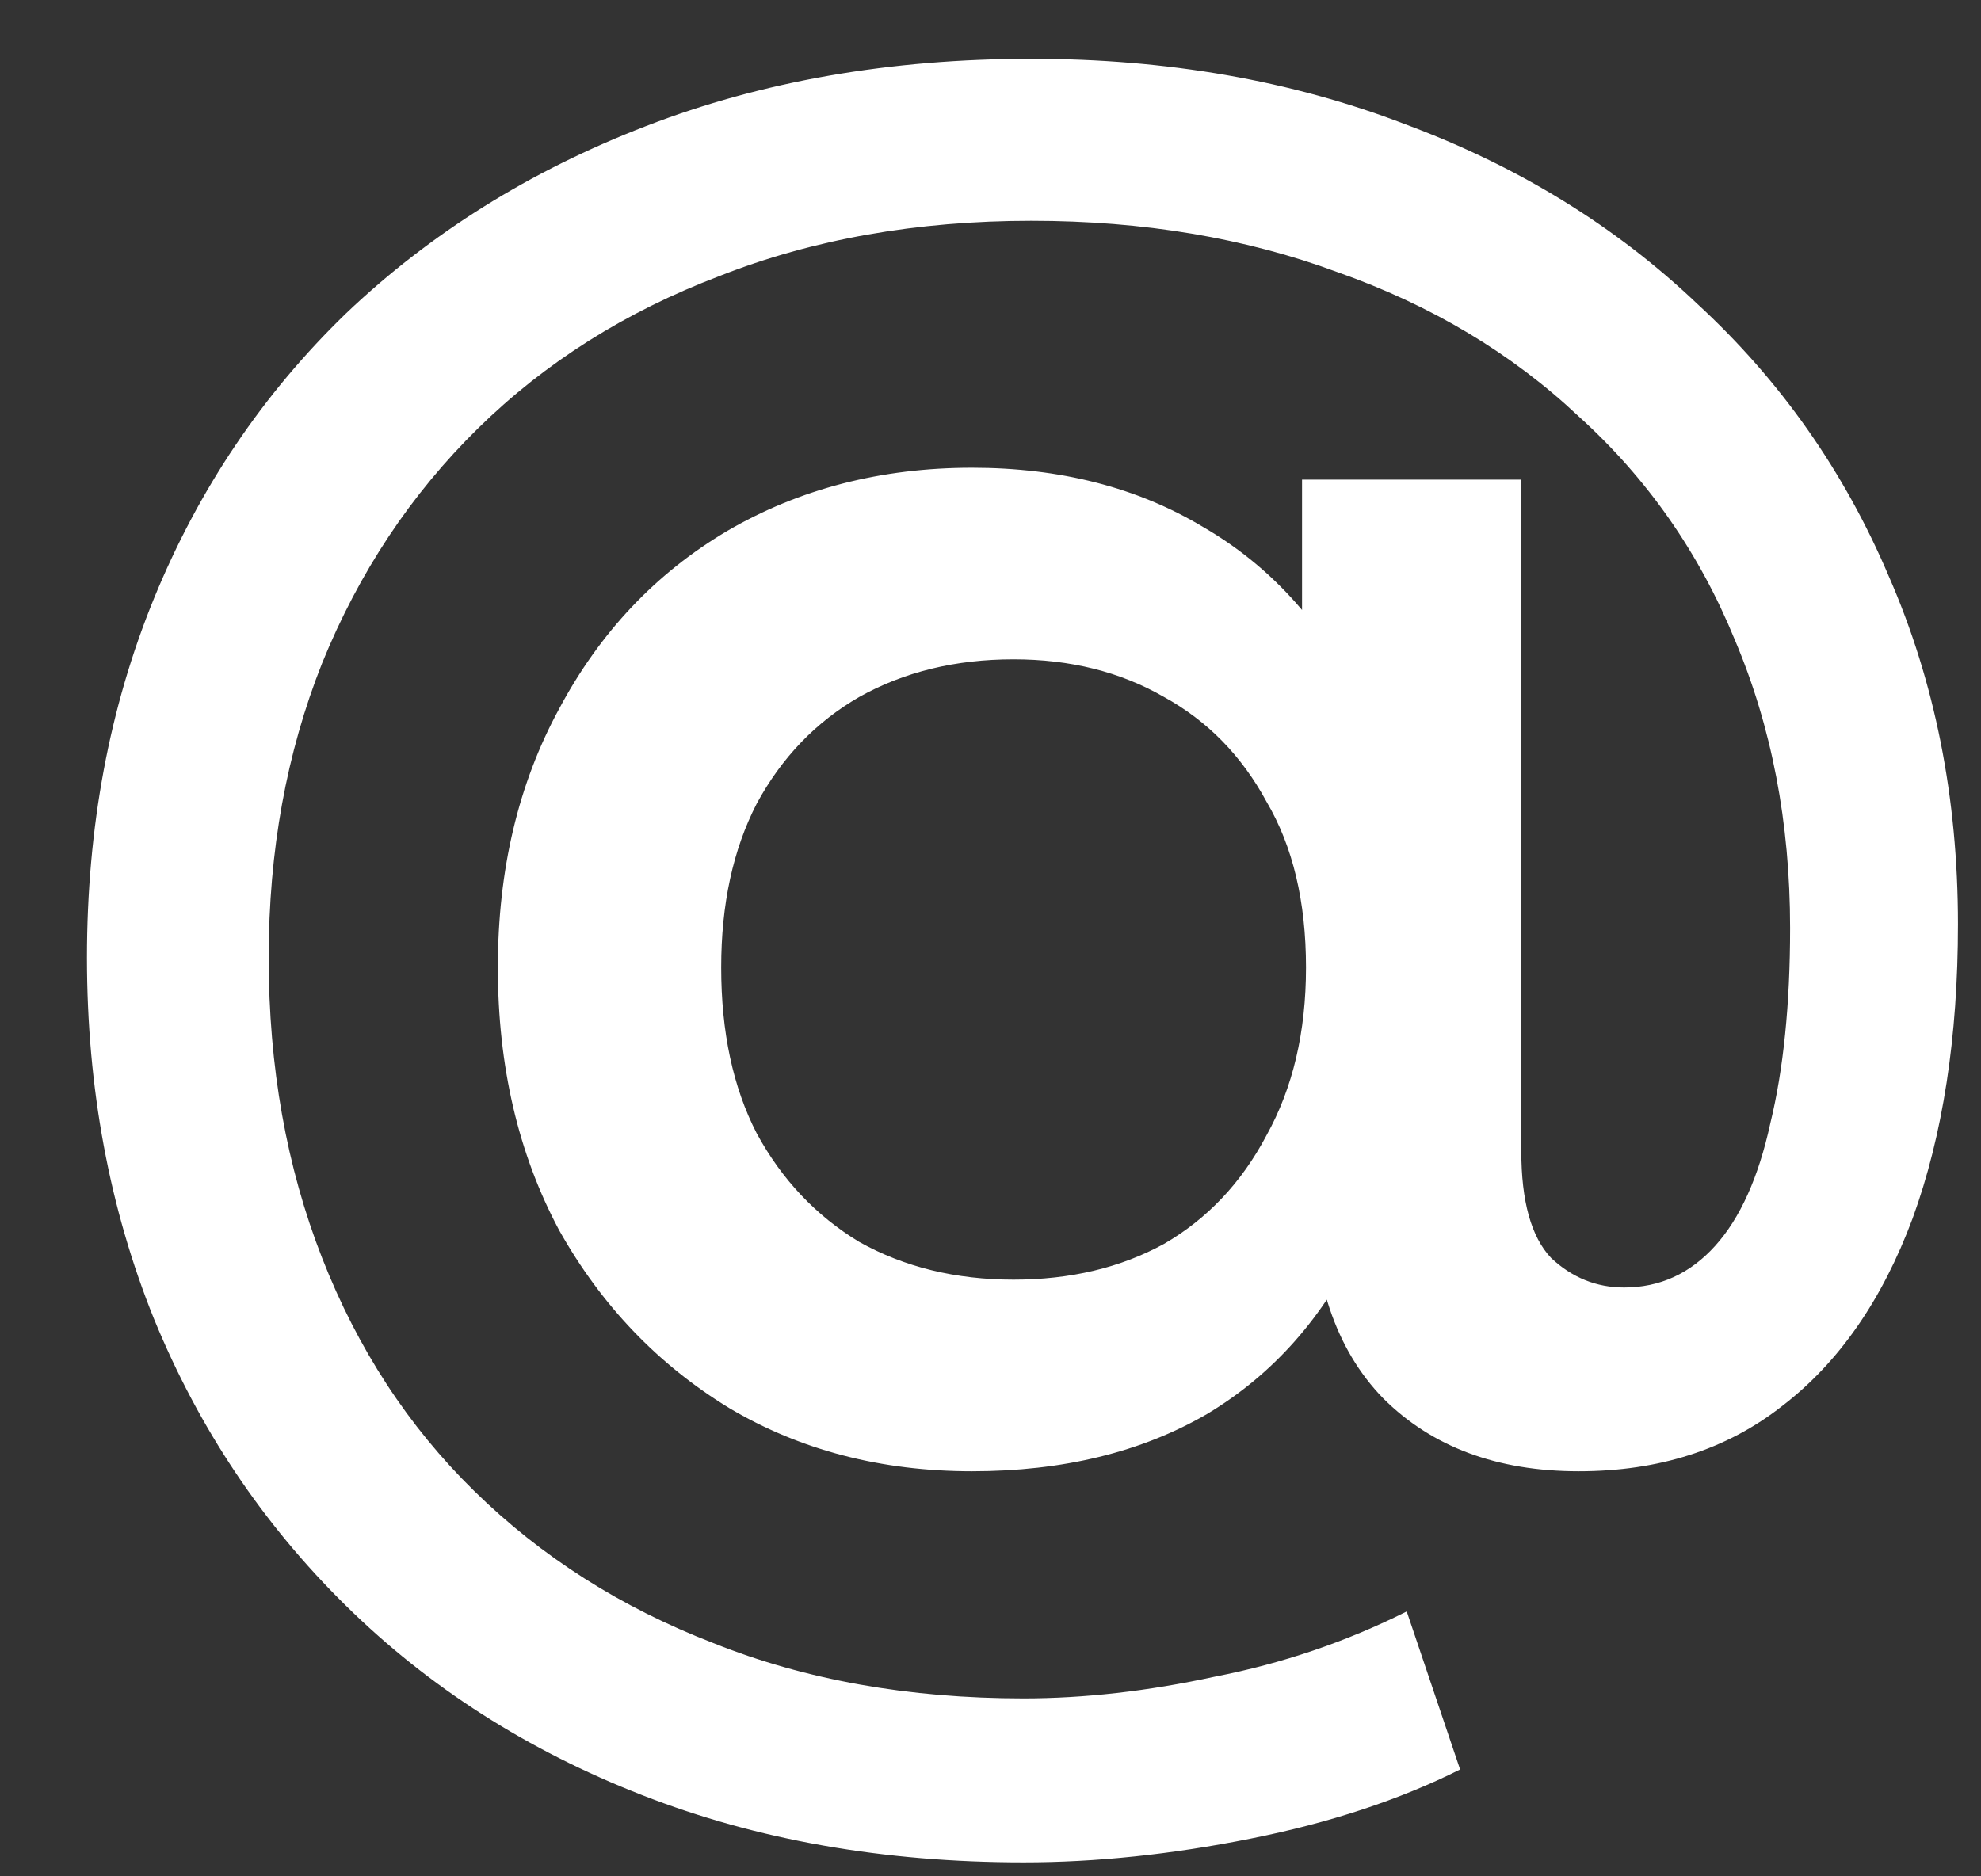 <?xml version="1.0" encoding="UTF-8"?> <svg xmlns="http://www.w3.org/2000/svg" width="19" height="18" viewBox="0 0 19 18" fill="none"><rect x="0" y="0" width="19" height="18" fill="#333333" stroke="none"/><path d="M9.816 17.866C8.477 17.866 7.258 17.651 6.159 17.221C5.06 16.792 4.112 16.186 3.316 15.402C2.52 14.619 1.908 13.703 1.478 12.655C1.049 11.593 0.834 10.437 0.834 9.187C0.834 7.936 1.049 6.786 1.478 5.738C1.908 4.689 2.52 3.78 3.316 3.009C4.125 2.238 5.085 1.638 6.197 1.209C7.308 0.779 8.54 0.564 9.892 0.564C11.193 0.564 12.387 0.773 13.473 1.19C14.56 1.594 15.495 2.169 16.278 2.914C17.074 3.647 17.687 4.519 18.116 5.529C18.558 6.54 18.779 7.652 18.779 8.865C18.779 9.951 18.634 10.892 18.344 11.688C18.053 12.471 17.636 13.072 17.093 13.488C16.562 13.905 15.912 14.114 15.141 14.114C14.358 14.114 13.732 13.88 13.265 13.413C12.81 12.945 12.583 12.269 12.583 11.385L12.583 10.305L12.659 9.225L12.488 6.761L12.488 4.601L14.591 4.601L14.591 11.044C14.591 11.524 14.686 11.865 14.876 12.067C15.078 12.257 15.312 12.351 15.577 12.351C15.918 12.351 16.209 12.219 16.449 11.953C16.689 11.688 16.866 11.296 16.979 10.778C17.105 10.261 17.169 9.635 17.169 8.902C17.169 7.892 16.992 6.97 16.638 6.136C16.297 5.302 15.798 4.588 15.141 3.994C14.497 3.388 13.726 2.927 12.829 2.611C11.945 2.283 10.966 2.118 9.892 2.118C8.793 2.118 7.795 2.295 6.898 2.649C6.001 2.99 5.23 3.476 4.586 4.108C3.942 4.74 3.443 5.491 3.089 6.363C2.748 7.222 2.577 8.163 2.577 9.187C2.577 10.235 2.748 11.195 3.089 12.067C3.43 12.939 3.916 13.684 4.548 14.303C5.192 14.935 5.957 15.421 6.841 15.762C7.725 16.116 8.717 16.293 9.816 16.293C10.397 16.293 11.01 16.224 11.654 16.084C12.299 15.958 12.911 15.75 13.492 15.459L14.004 16.975C13.423 17.266 12.753 17.487 11.995 17.638C11.237 17.79 10.511 17.866 9.816 17.866ZM9.323 14.114C8.452 14.114 7.675 13.912 6.993 13.507C6.31 13.09 5.767 12.522 5.363 11.802C4.971 11.069 4.775 10.229 4.775 9.281C4.775 8.347 4.971 7.519 5.363 6.799C5.754 6.066 6.291 5.498 6.974 5.094C7.668 4.689 8.452 4.487 9.323 4.487C10.17 4.487 10.909 4.677 11.54 5.056C12.172 5.422 12.665 5.959 13.019 6.666C13.372 7.374 13.549 8.246 13.549 9.281C13.549 10.317 13.379 11.195 13.038 11.915C12.697 12.636 12.21 13.185 11.578 13.564C10.947 13.931 10.195 14.114 9.323 14.114ZM9.721 12.276C10.265 12.276 10.745 12.162 11.162 11.934C11.578 11.694 11.907 11.347 12.147 10.892C12.4 10.437 12.526 9.9 12.526 9.281C12.526 8.65 12.4 8.119 12.147 7.69C11.907 7.247 11.578 6.913 11.162 6.685C10.745 6.445 10.265 6.325 9.721 6.325C9.165 6.325 8.673 6.445 8.243 6.685C7.826 6.925 7.498 7.266 7.258 7.709C7.03 8.151 6.917 8.675 6.917 9.281C6.917 9.9 7.03 10.431 7.258 10.873C7.498 11.315 7.826 11.663 8.243 11.915C8.673 12.155 9.165 12.276 9.721 12.276Z" fill="white"></path></svg> 
